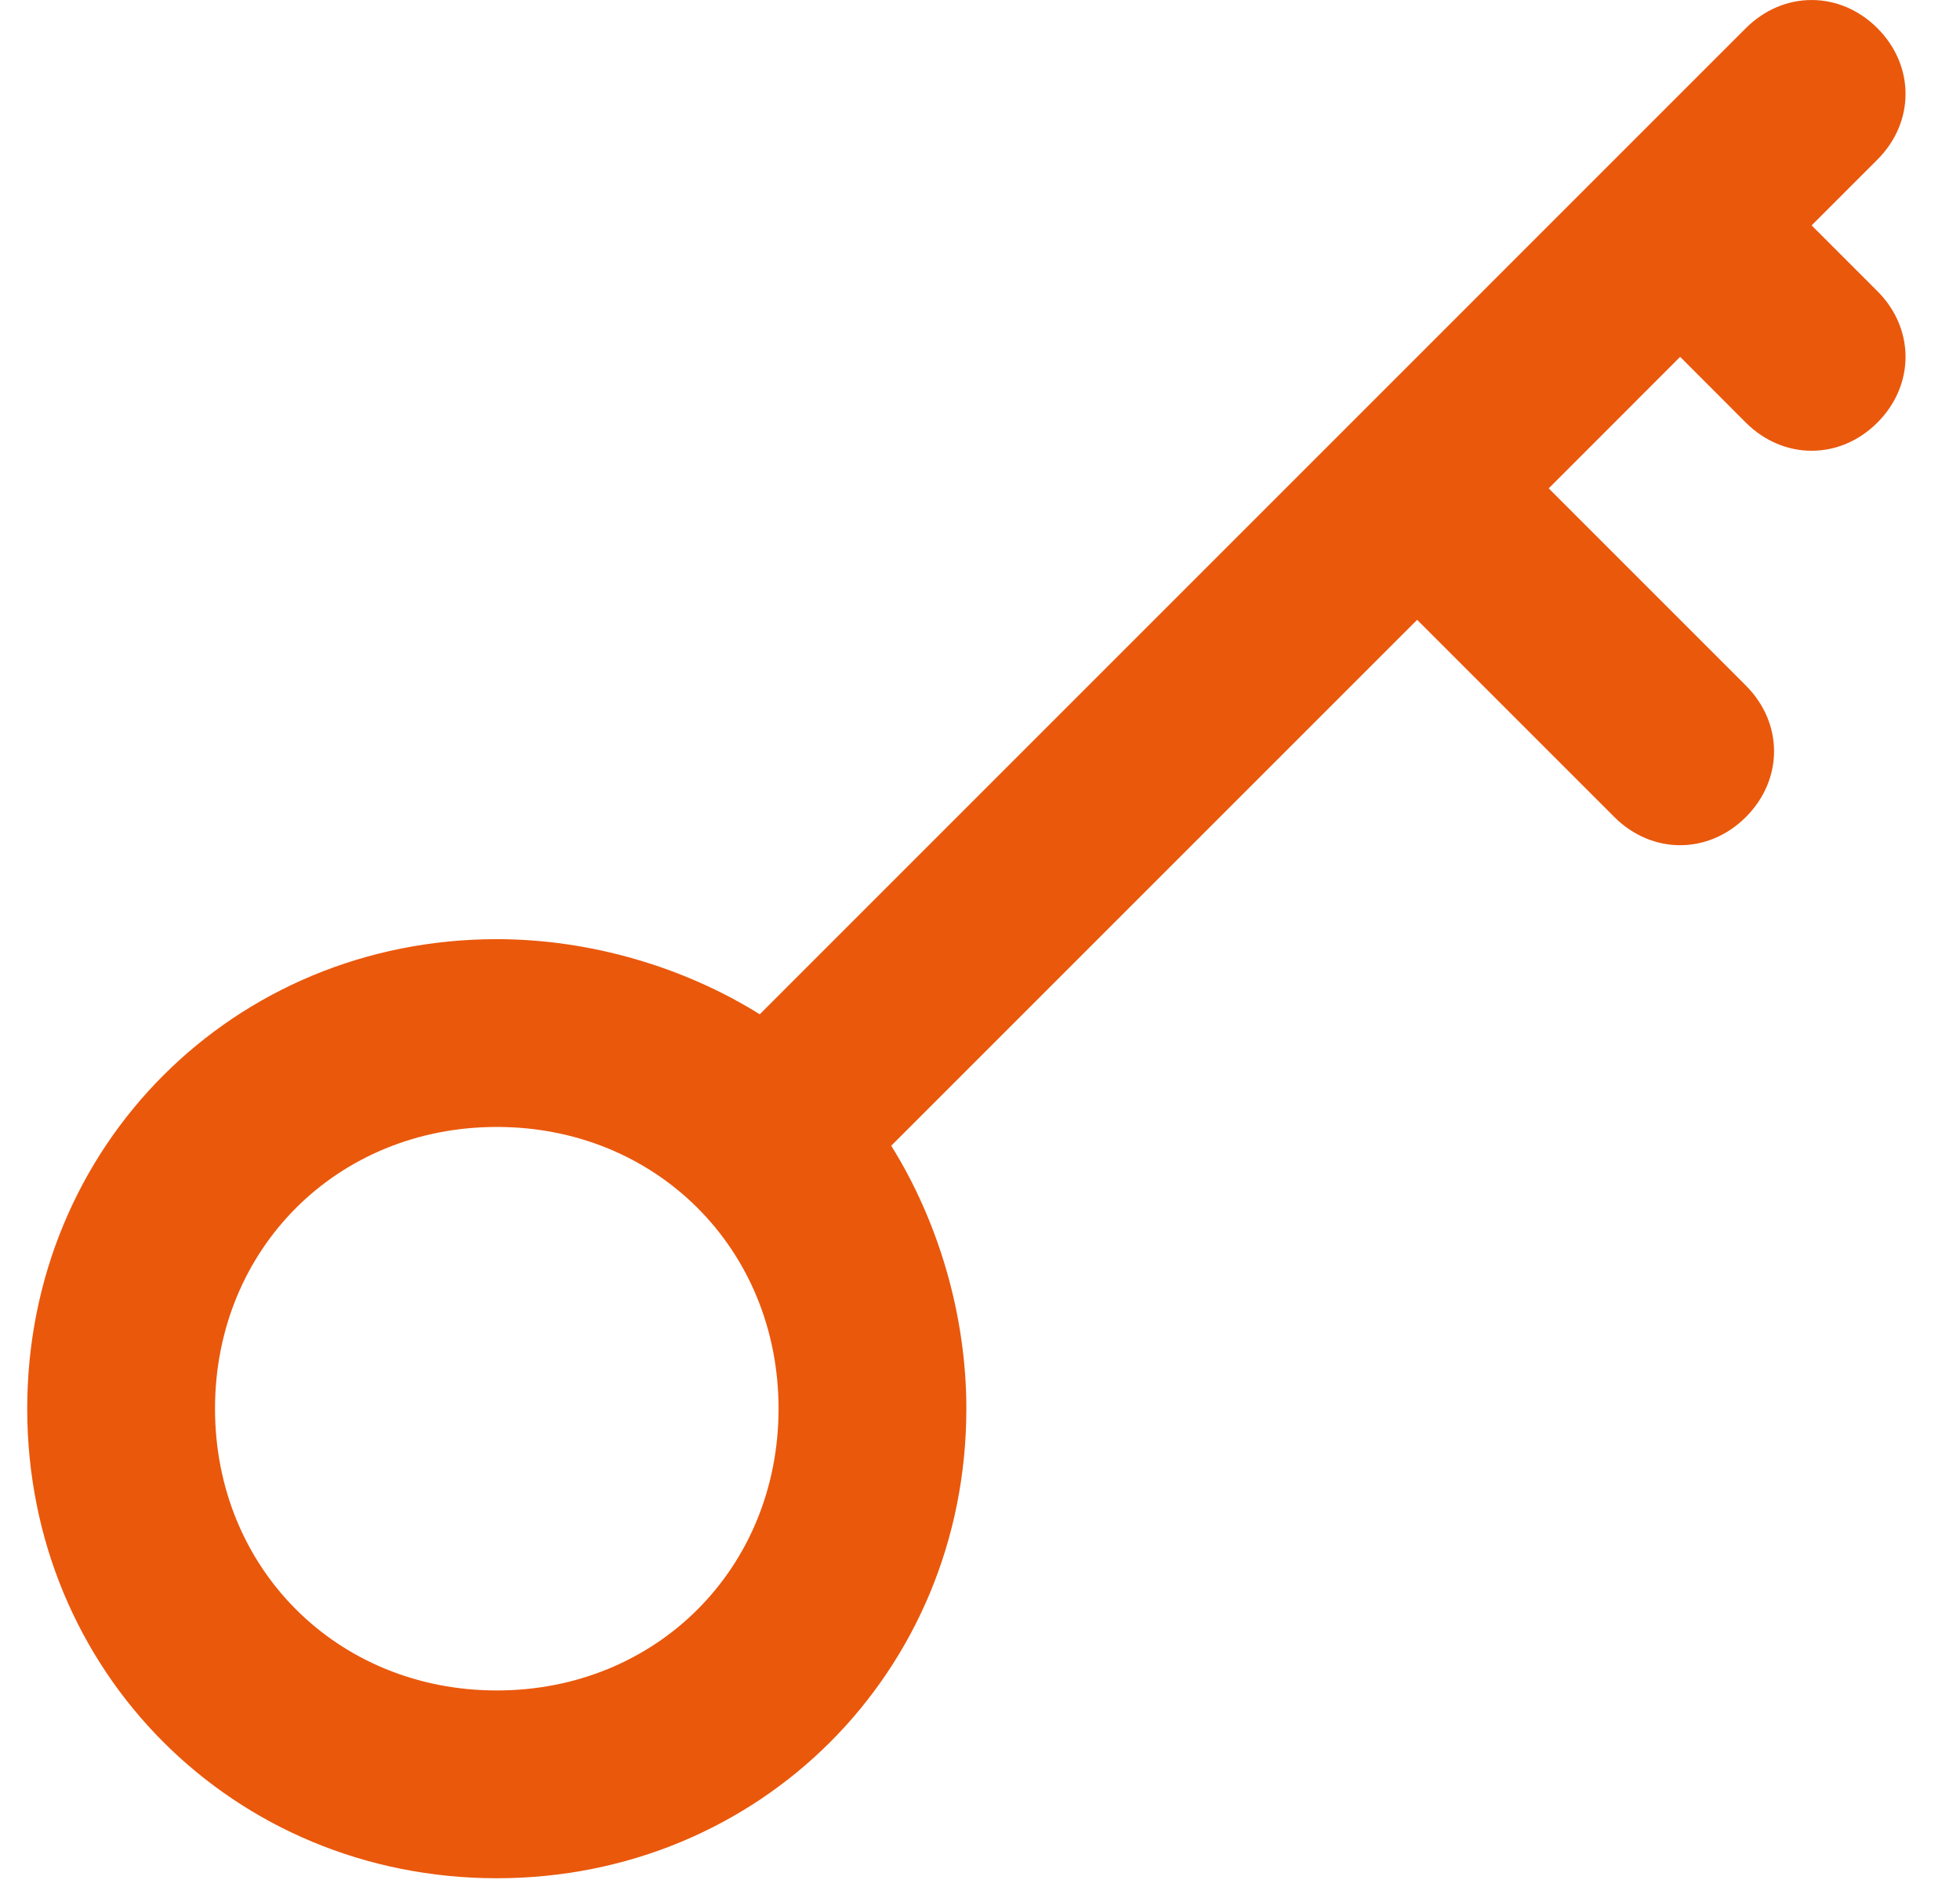 <svg width="27" height="26" viewBox="0 0 27 26" fill="none" xmlns="http://www.w3.org/2000/svg">
<g clip-path="url(#clip0_2773_248)">
<path d="M24.956 3.105L25.862 2.199C26.379 1.682 26.379 0.906 25.862 0.388C25.344 -0.129 24.568 -0.129 24.05 0.388L10.466 13.973C9.431 13.326 8.137 12.938 6.844 12.938C3.221 12.938 0.375 15.784 0.375 19.406C0.375 23.029 3.221 25.875 6.844 25.875C10.466 25.875 13.312 23.029 13.312 19.406C13.312 18.113 12.924 16.819 12.277 15.784L19.522 8.539L22.239 11.256C22.757 11.773 23.533 11.773 24.05 11.256C24.568 10.738 24.568 9.962 24.05 9.444L21.334 6.728L23.145 4.916L24.05 5.822C24.568 6.339 25.344 6.339 25.862 5.822C26.379 5.304 26.379 4.528 25.862 4.011L24.956 3.105ZM6.844 23.288C4.644 23.288 2.962 21.606 2.962 19.406C2.962 17.207 4.644 15.525 6.844 15.525C9.043 15.525 10.725 17.207 10.725 19.406C10.725 21.606 9.043 23.288 6.844 23.288Z" fill="#ea580c"/>
</g>
<defs>
<clipPath id="clip0_2773_248">
<rect width="25.875" height="25.875" fill="white" transform="translate(0.375)"/>
</clipPath>
</defs>
</svg>
